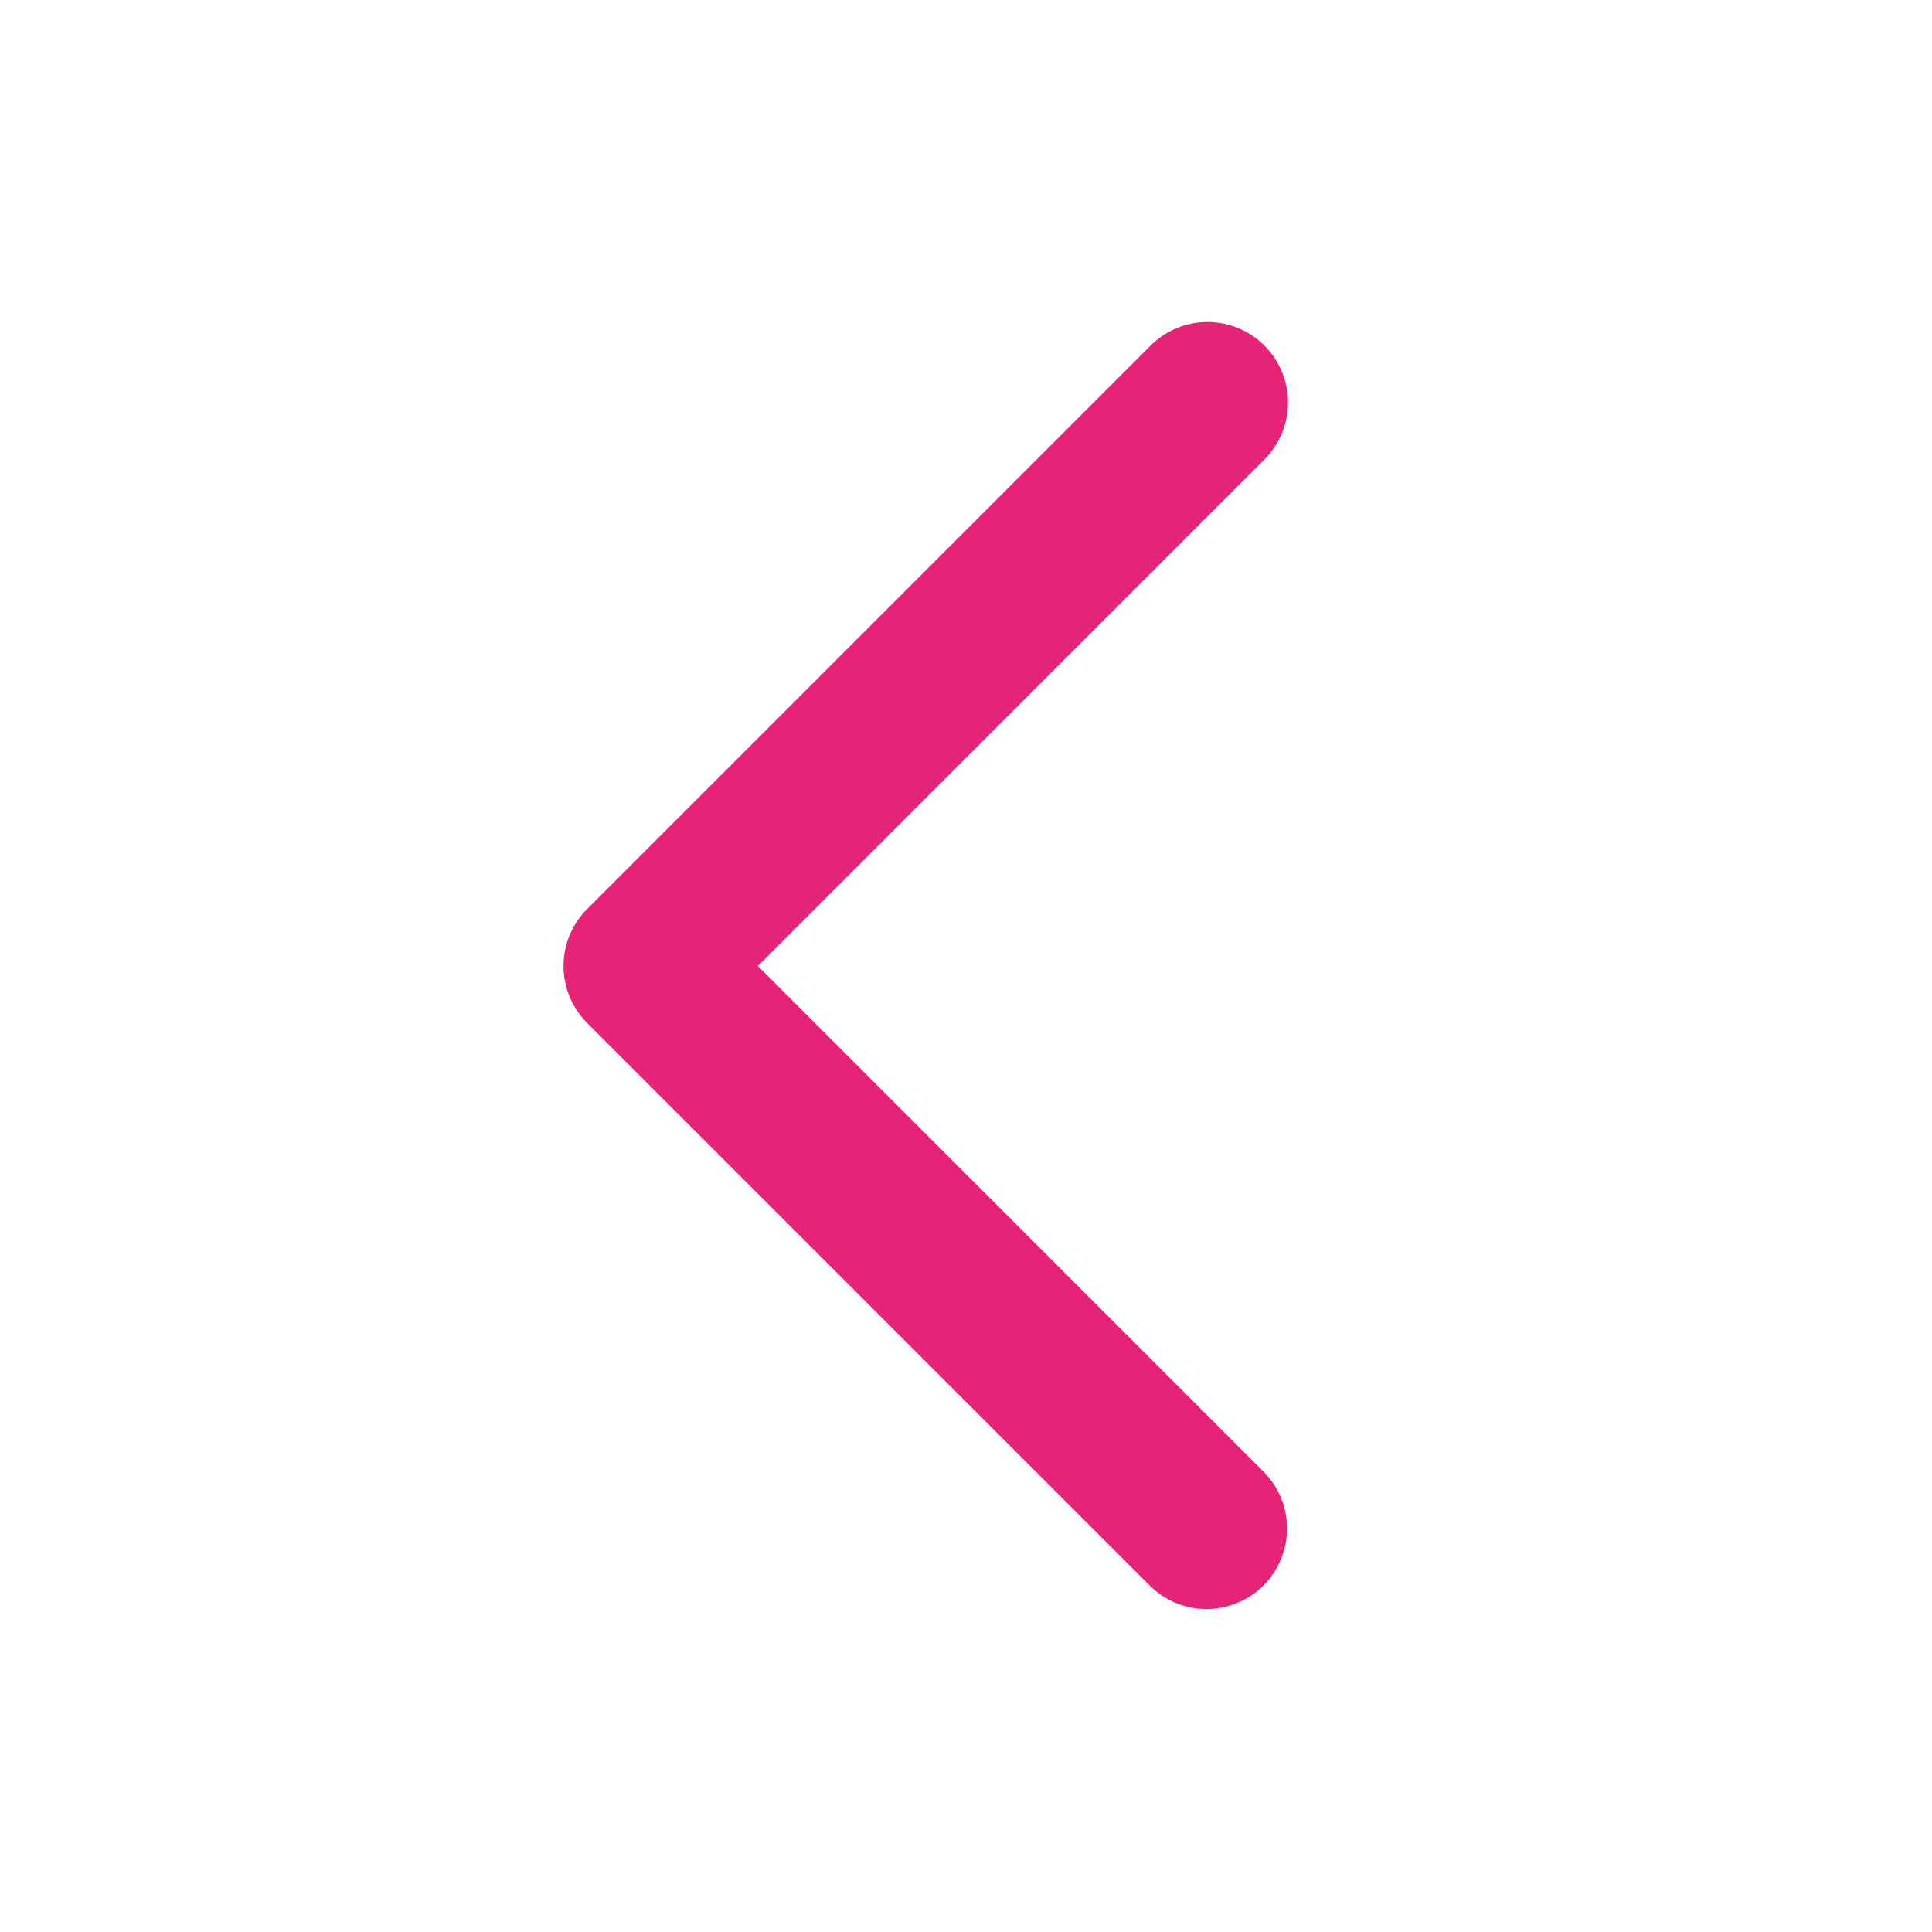 <svg width="24" height="24" viewBox="0 0 24 24" fill="none" xmlns="http://www.w3.org/2000/svg">
<path fill-rule="evenodd" clip-rule="evenodd" d="M15.707 4.293C15.894 4.48 16 4.735 16 5C16 5.265 15.894 5.519 15.707 5.707L9.414 12L15.707 18.293C15.889 18.481 15.99 18.734 15.988 18.996C15.985 19.258 15.88 19.509 15.695 19.695C15.509 19.88 15.258 19.985 14.996 19.988C14.734 19.99 14.481 19.889 14.293 19.707L7.293 12.707C7.105 12.519 7 12.265 7 12C7 11.735 7.105 11.48 7.293 11.293L14.293 4.293C14.48 4.105 14.735 4 15 4C15.265 4 15.519 4.105 15.707 4.293Z" fill="#E72377"/>
</svg>
